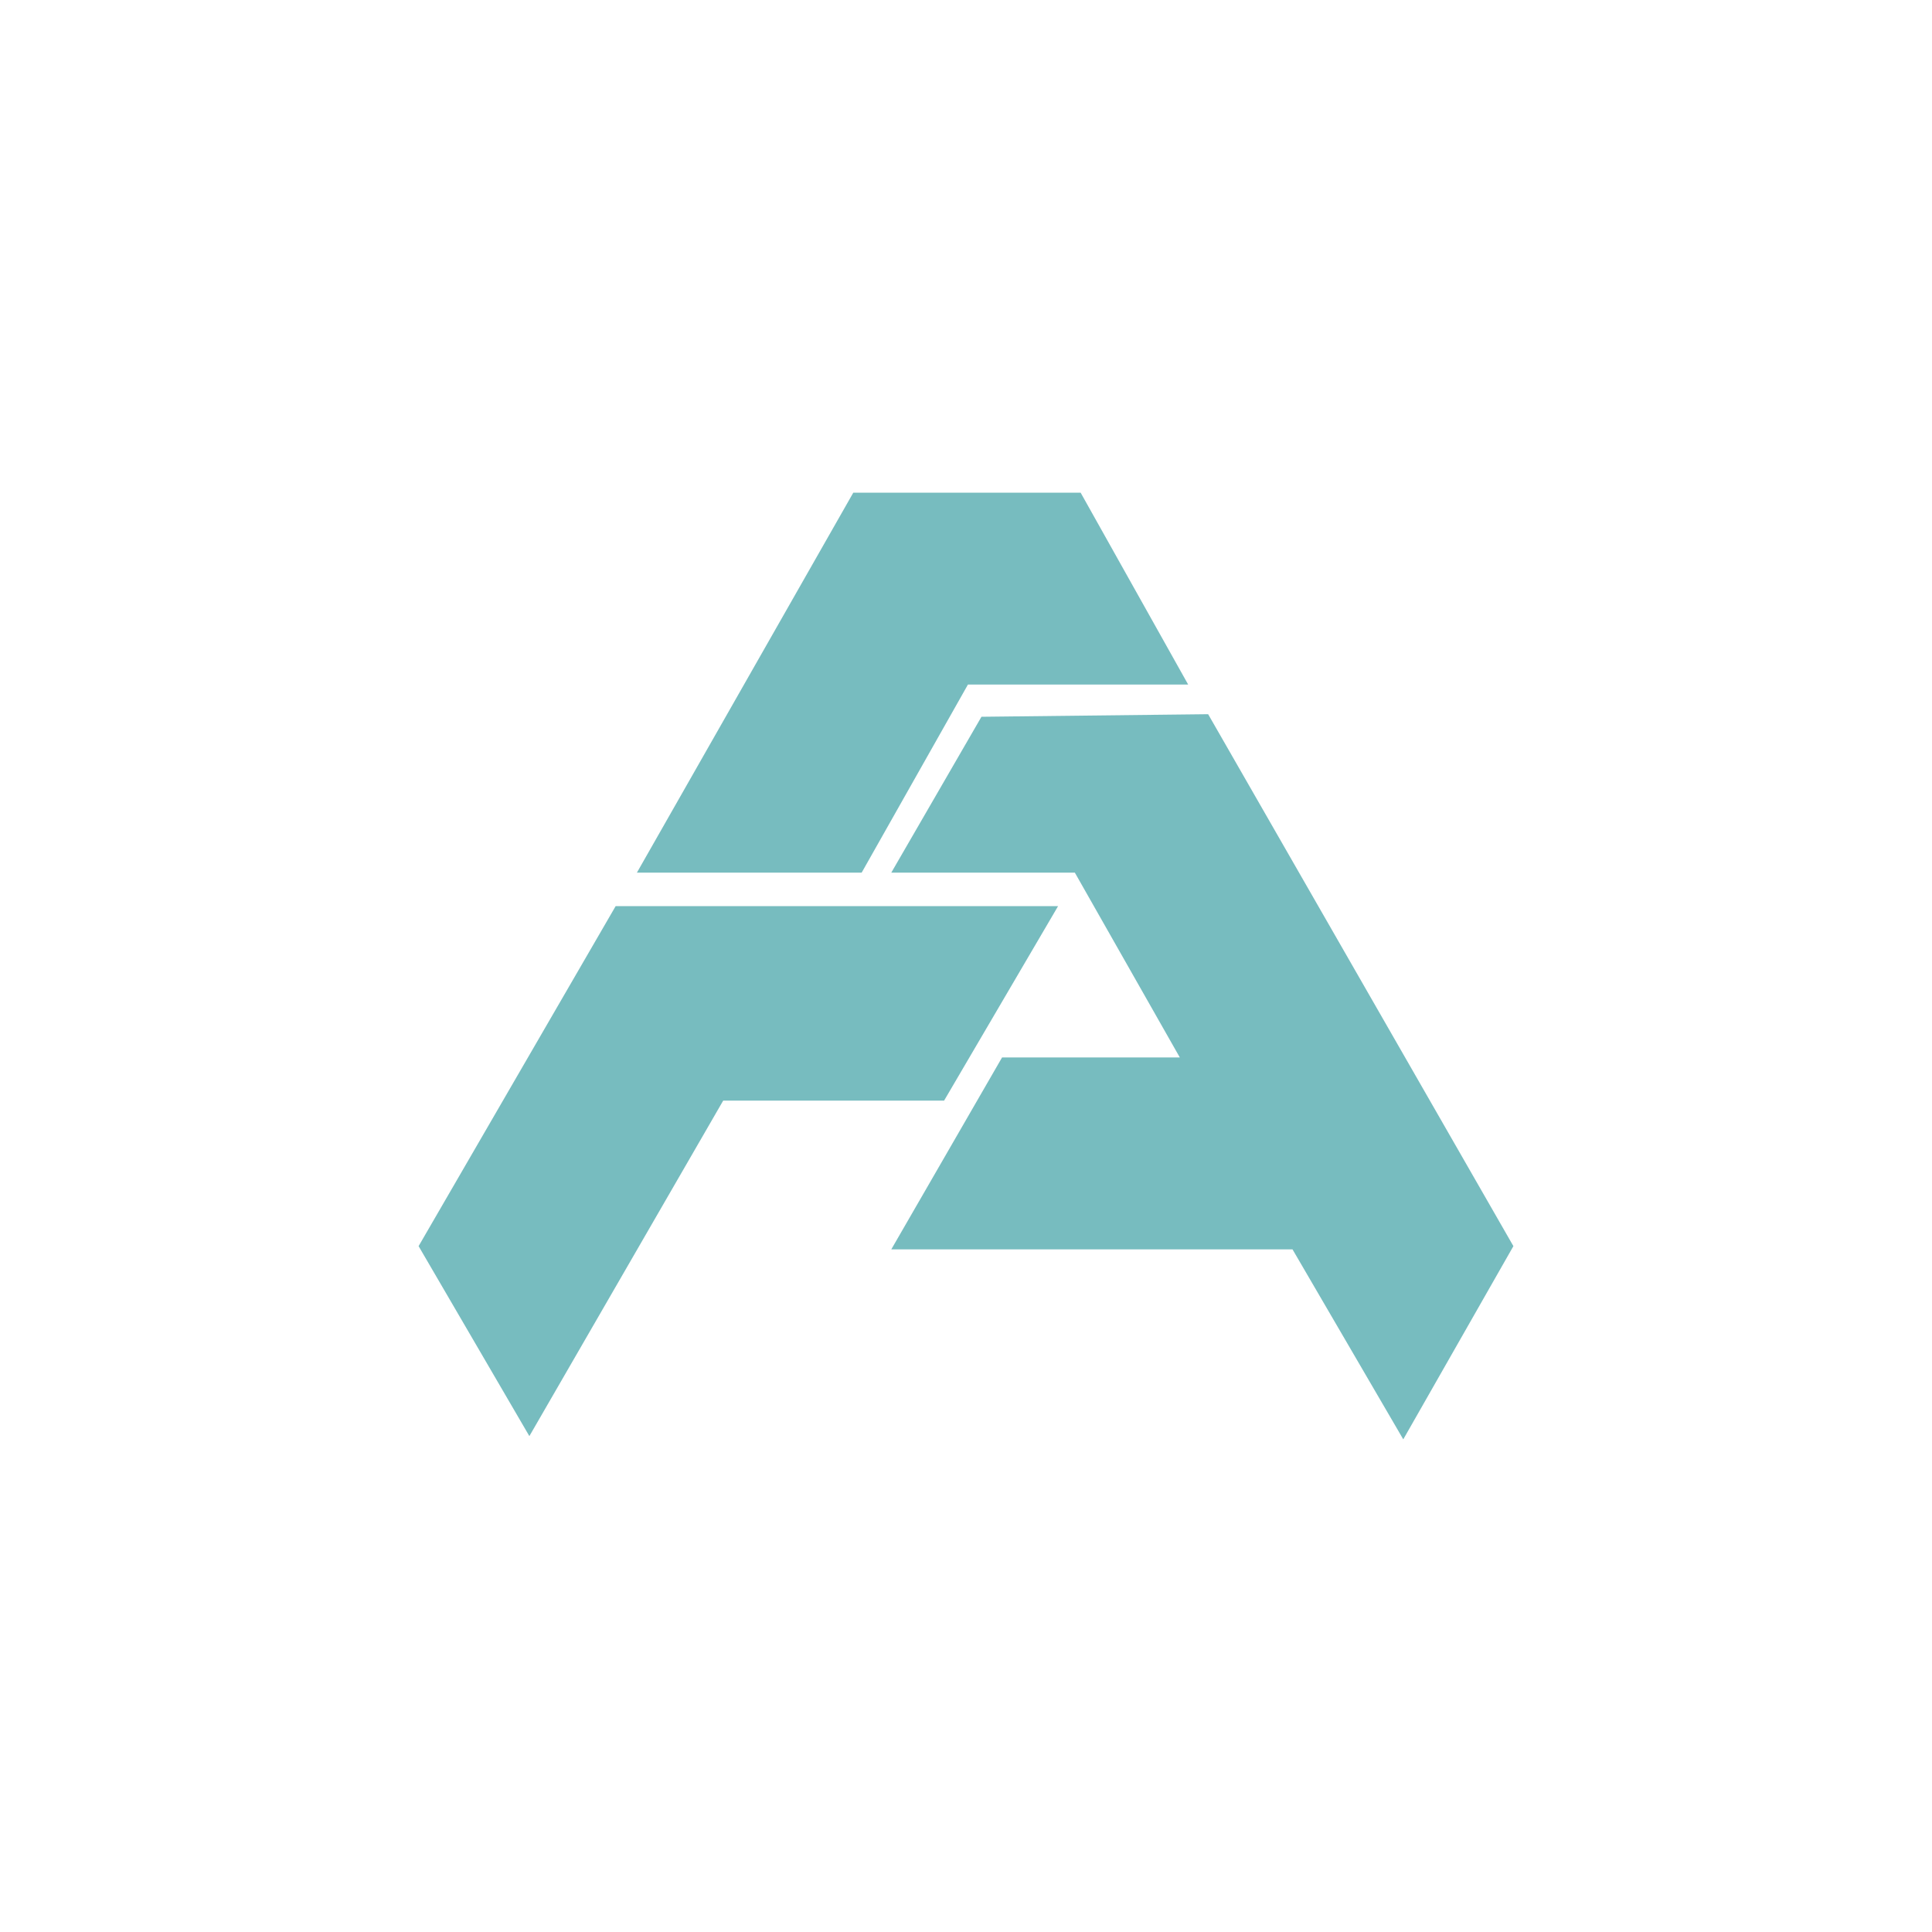 <?xml version="1.0" encoding="UTF-8"?>
<svg xmlns="http://www.w3.org/2000/svg" version="1.1" viewBox="0 0 300 300">
  <defs>
    <style>
      .cls-1 {
        fill: #77bcbf;
      }
    </style>
  </defs>
  <!-- Generator: Adobe Illustrator 28.6.0, SVG Export Plug-In . SVG Version: 1.2.0 Build 709)  -->
  <g>
    <g id="Layer_1">
      <g>
        <polygon class="cls-1" points="167.8 76.5 132.5 76.5 98.9 135.5 133.8 135.5 150.3 106.3 184.5 106.3 167.8 76.5"/>
        <polygon class="cls-1" points="95.6 140.7 65 193.5 82.2 223 112.3 170.9 146.6 170.9 164.3 140.7 95.6 140.7"/>
        <polygon class="cls-1" points="152.4 111.3 138.4 135.5 166.9 135.5 183.2 164.2 155.6 164.2 138.4 194 200.7 194 217.9 223.5 235 193.5 187.6 110.9 152.4 111.3"/>
      </g>
    </g>
  </g>
</svg>